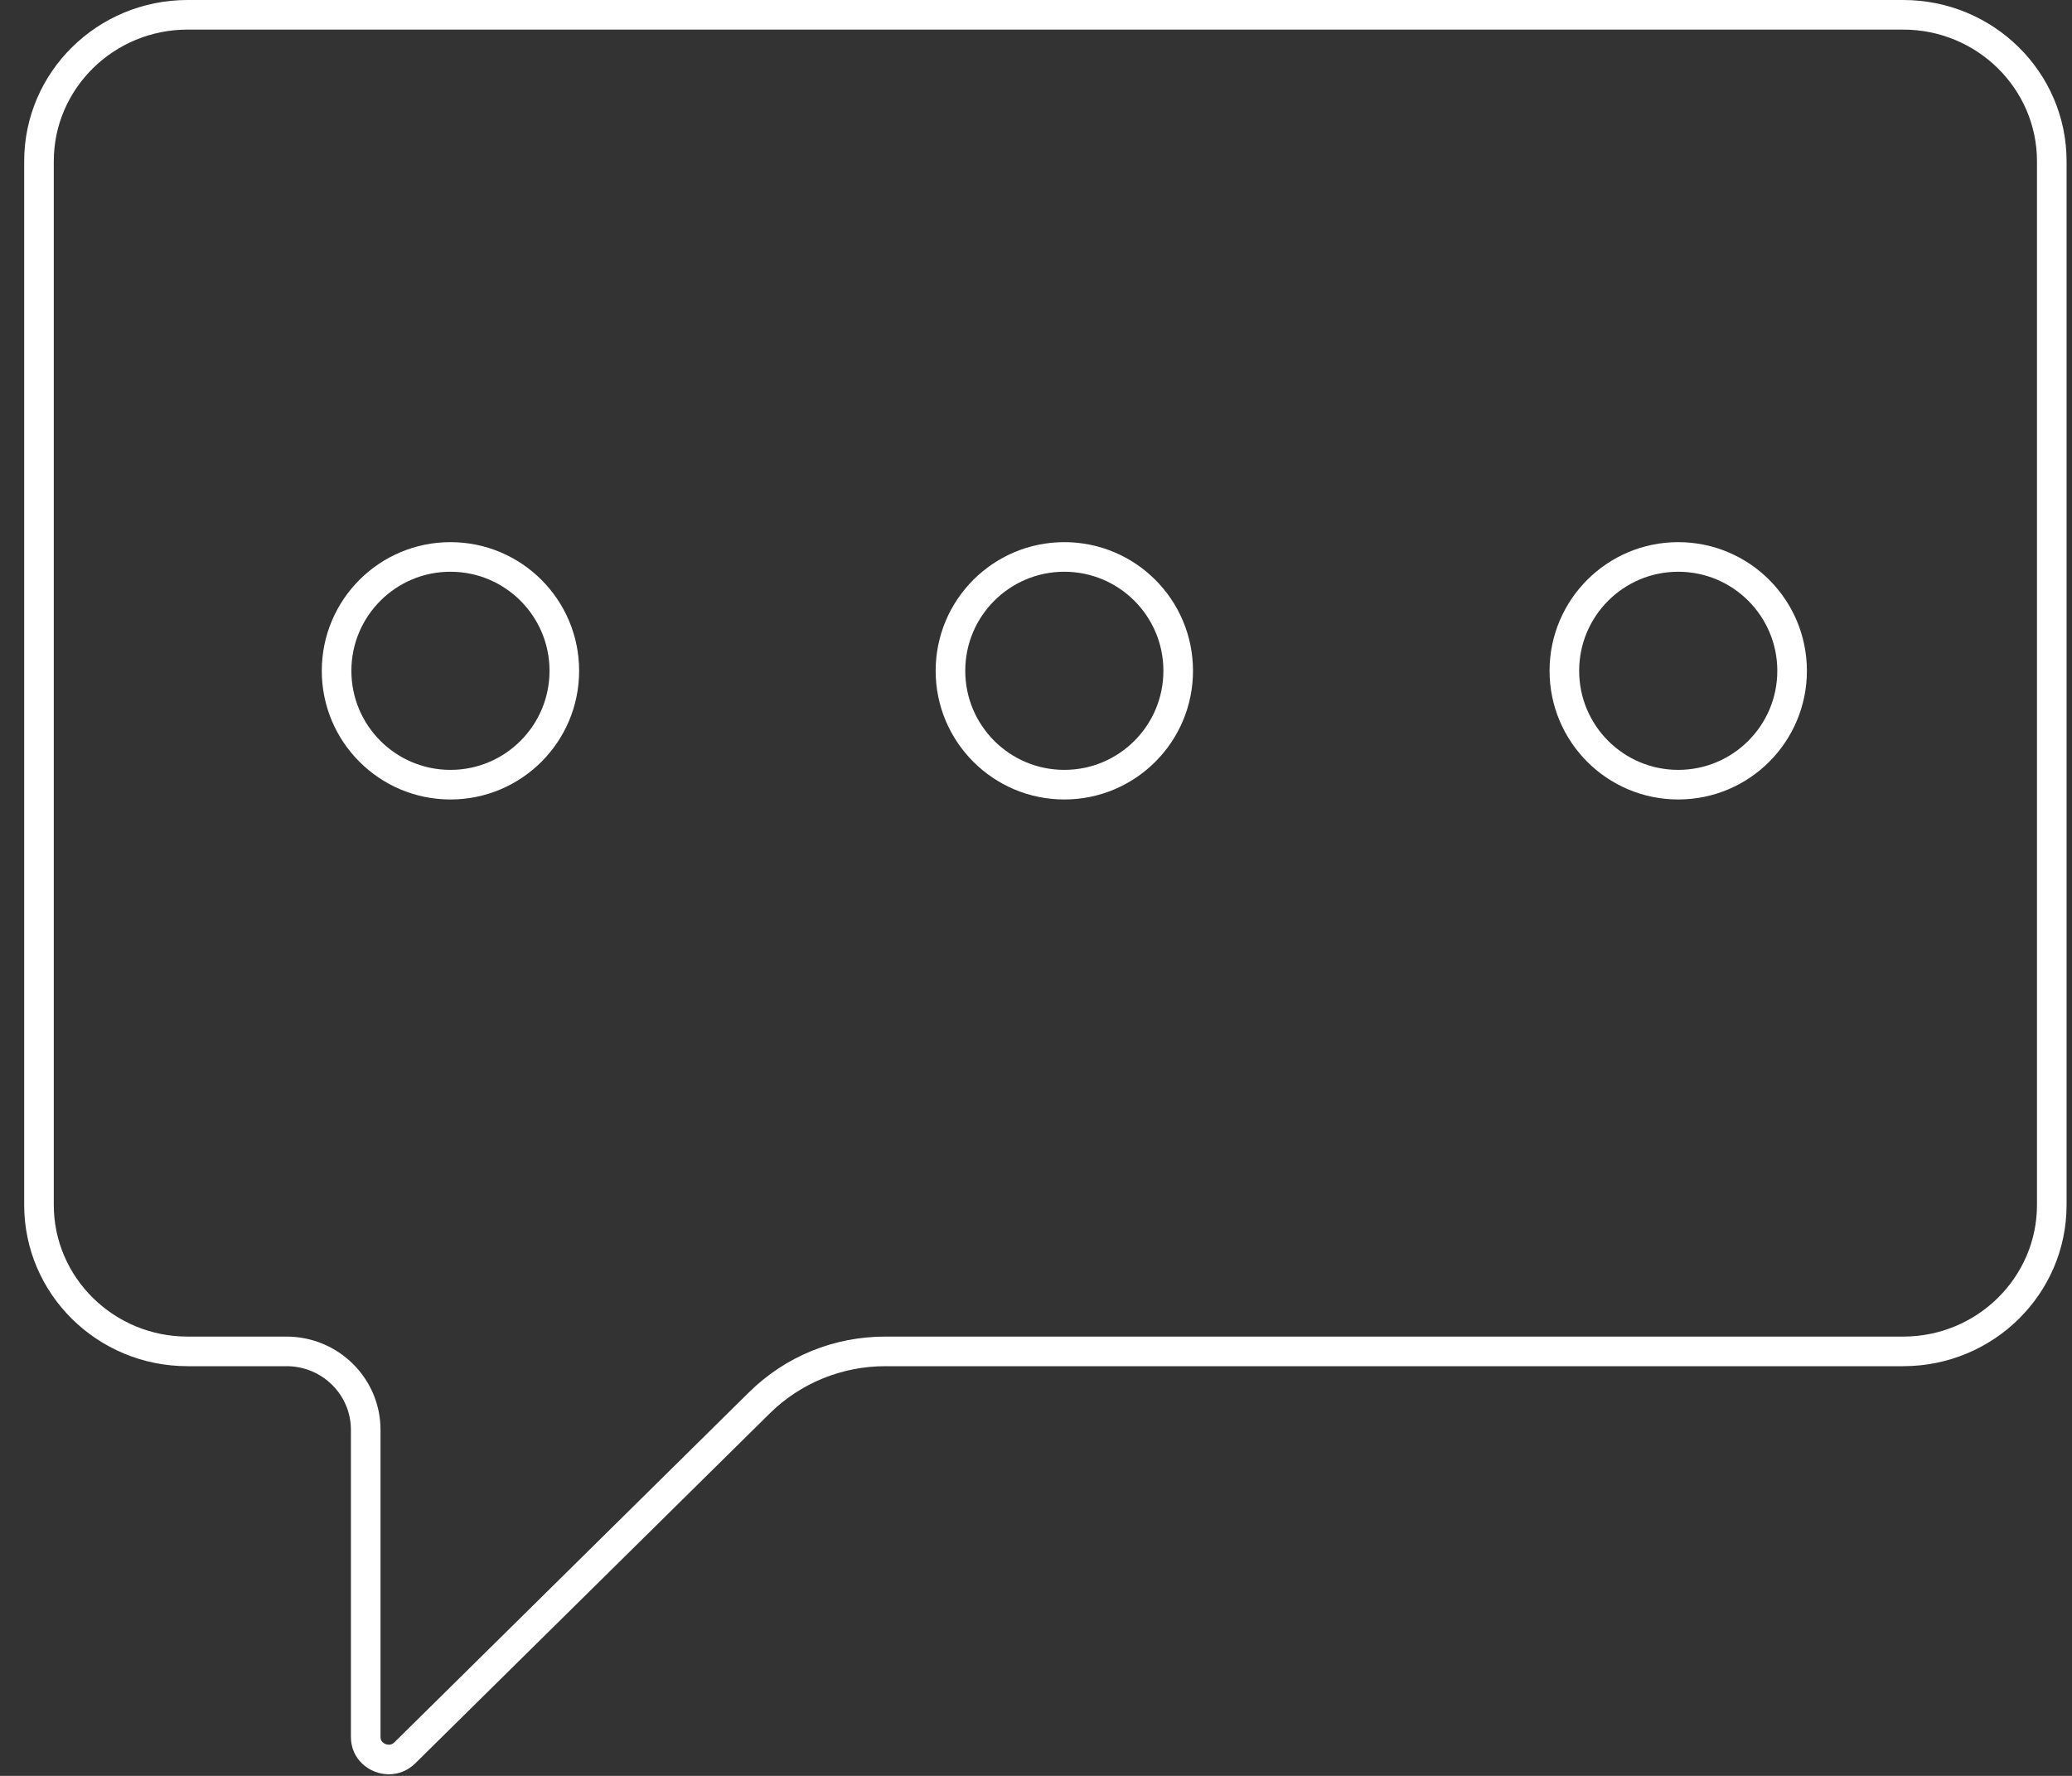 <svg xmlns="http://www.w3.org/2000/svg" width="70" height="60" viewBox="0 0 70 60">
  <rect x="0" y="0" width="70" height="60" fill="#333333" stroke="none"/>
  <g id="组_56" data-name="组 56" transform="translate(-5422 -352.946)">
    <g id="组_55" data-name="组 55" transform="translate(5422.817 352.946)">
      <g id="椭圆_1" data-name="椭圆 1" transform="translate(10.054 18.317)" fill="none" stroke="#fff" stroke-linecap="round" stroke-linejoin="round" stroke-width="1">
        <circle cx="4.347" cy="4.347" r="4.347" stroke="none"/>
        <circle cx="4.347" cy="4.347" r="3.847" fill="none"/>
      </g>
      <g id="椭圆_2" data-name="椭圆 2" transform="translate(30.793 18.317)" fill="none" stroke="#fff" stroke-linecap="round" stroke-linejoin="round" stroke-width="1">
        <circle cx="4.347" cy="4.347" r="4.347" stroke="none"/>
        <circle cx="4.347" cy="4.347" r="3.847" fill="none"/>
      </g>
      <g id="椭圆_3" data-name="椭圆 3" transform="translate(51.533 18.317)" fill="none" stroke="#fff" stroke-linecap="round" stroke-linejoin="round" stroke-width="1">
        <circle cx="4.347" cy="4.347" r="4.347" stroke="none"/>
        <circle cx="4.347" cy="4.347" r="3.847" fill="none"/>
      </g>
      <g id="路径_37" data-name="路径 37" transform="translate(-5422.817 -352.946)" fill="none" stroke-linecap="round" stroke-linejoin="round">
        <path d="M5486.3,399.1h-34.389a5.556,5.556,0,0,0-3.9,1.6l-11.976,11.823a1.276,1.276,0,0,1-2.175-.889v-10.38a2.162,2.162,0,0,0-2.175-2.148h-3.344a5.484,5.484,0,0,1-5.519-5.448V358.394a5.484,5.484,0,0,1,5.519-5.448H5486.3a5.484,5.484,0,0,1,5.519,5.448v35.262A5.484,5.484,0,0,1,5486.3,399.1Z" stroke="none"/>
        <path d="M 5435.138 411.892 C 5435.21 411.892 5435.271 411.866 5435.327 411.81 L 5447.303 399.987 C 5448.534 398.773 5450.17 398.104 5451.909 398.104 L 5486.298 398.104 C 5488.79 398.104 5490.817 396.109 5490.817 393.656 L 5490.817 358.394 C 5490.817 355.941 5488.79 353.946 5486.298 353.946 L 5428.336 353.946 C 5425.844 353.946 5423.817 355.941 5423.817 358.394 L 5423.817 393.656 C 5423.817 396.109 5425.844 398.104 5428.336 398.104 L 5431.68 398.104 C 5433.431 398.104 5434.855 399.516 5434.855 401.252 L 5434.855 411.632 C 5434.855 411.709 5434.878 411.764 5434.929 411.811 C 5434.984 411.862 5435.062 411.892 5435.138 411.892 C 5435.138 411.892 5435.138 411.892 5435.138 411.892 M 5435.138 412.892 C 5434.483 412.892 5433.855 412.39 5433.855 411.632 L 5433.855 401.252 C 5433.855 400.065 5432.881 399.104 5431.68 399.104 L 5428.336 399.104 C 5425.288 399.104 5422.817 396.665 5422.817 393.656 L 5422.817 358.394 C 5422.817 355.385 5425.288 352.946 5428.336 352.946 L 5486.298 352.946 C 5489.346 352.946 5491.817 355.385 5491.817 358.394 L 5491.817 393.656 C 5491.817 396.665 5489.346 399.104 5486.298 399.104 L 5451.909 399.104 C 5450.445 399.104 5449.041 399.677 5448.006 400.699 L 5436.03 412.522 C 5435.77 412.777 5435.451 412.892 5435.138 412.892 Z" stroke="none" fill="#fff"/>
      </g>
    </g>
    <rect id="矩形_159" data-name="矩形 159" width="70" height="59.946" transform="translate(5422 353)" fill="none"/>
  </g>
</svg>
